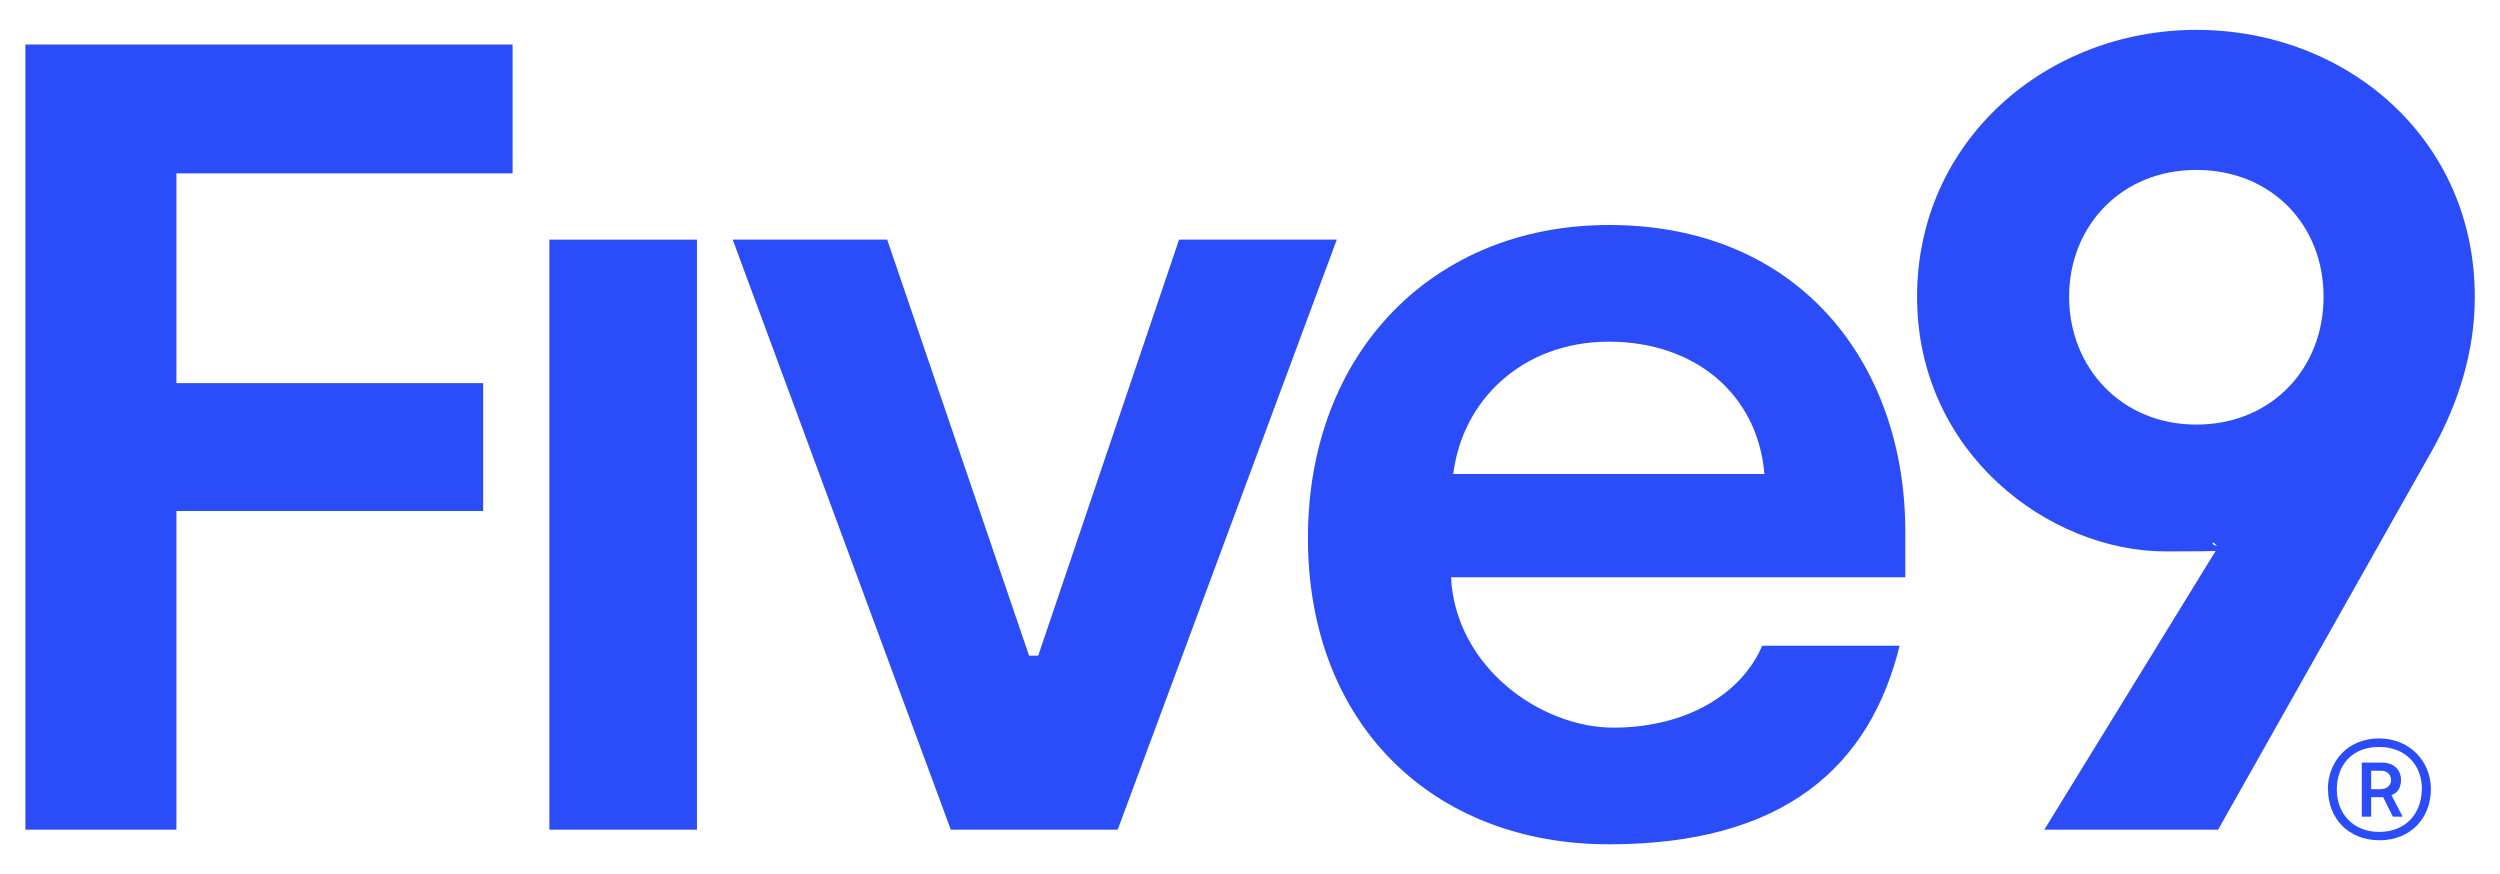 <?xml version="1.0" encoding="UTF-8"?> <svg xmlns="http://www.w3.org/2000/svg" id="Logo" version="1.1" viewBox="0 0 1230 430"><g><path d="M1080.6,14.7c-73.8,0-137.4,54.6-137.4,131.3s64.8,125.3,122.4,125.3,17.9-1.7,23.5-4.4l2.2,2.2-85.5,139.1h85.5l106.2-188.2c11.7-21.5,20.1-46.4,20.1-74,0-77.8-63.2-131.3-136.9-131.3h0ZM1080.6,208.9c-36.9,0-62.6-28.1-62.6-62.9s25.7-62.4,62.6-62.4,62.6,27,62.6,62.4-25.7,62.9-62.6,62.9h0Z" fill="#2a4cf9"></path><rect x="270.3" y="117.9" width="72.6" height="290.3" fill="#2a4cf9"></rect><polygon points="580.1 117.9 510.8 322.6 506.3 322.6 436.5 117.9 360.5 117.9 467.8 408.2 549.9 408.2 657.7 117.9 580.1 117.9" fill="#2a4cf9"></polygon><path d="M791.6,110.7c-86.1,0-148.1,62.4-148.1,154s61.5,150.7,148.1,150.7,128.5-38.7,143-97.7h-67.6c-10.1,23.7-37.4,40.3-73.2,40.3s-77.7-29.8-79.9-74h223.5v-22.6c0-81.7-51.4-150.7-145.8-150.7h0ZM715,233.2c4.5-36.4,34.1-65.1,76.6-65.1s73.2,26,76.5,65.1h-153.1Z" fill="#2a4cf9"></path><polygon points="12.5 408.2 86.8 408.2 86.8 251.4 237.7 251.4 237.7 188.5 86.8 188.5 86.8 85.3 252.2 85.3 252.2 21.9 12.5 21.9 12.5 408.2" fill="#2a4cf9"></polygon></g><path d="M1145.3,388.4c0-13.9,10-25.1,25.1-25.1s25.6,11.1,25.6,25-9.7,25.1-25.3,25.1-25.3-11.1-25.3-25h0ZM1191.6,388.3c0-11.8-7.9-20.8-21.2-20.8s-20.7,9.1-20.7,20.9,7.9,20.9,20.9,20.9,20.9-9.1,20.9-21h0ZM1162.1,375.2h10c5.8,0,9.2,3.8,9.2,8.4s-2.1,6.6-4.7,7.6l5.5,10.6h-4.8l-4.8-9.6h-5.9v9.6h-4.6v-26.6h0ZM1171.6,388.2c3.1,0,4.8-2.1,4.8-4.5s-1.8-4.5-4.8-4.5h-5v9.1h5Z" fill="#2a4cf9"></path></svg> 